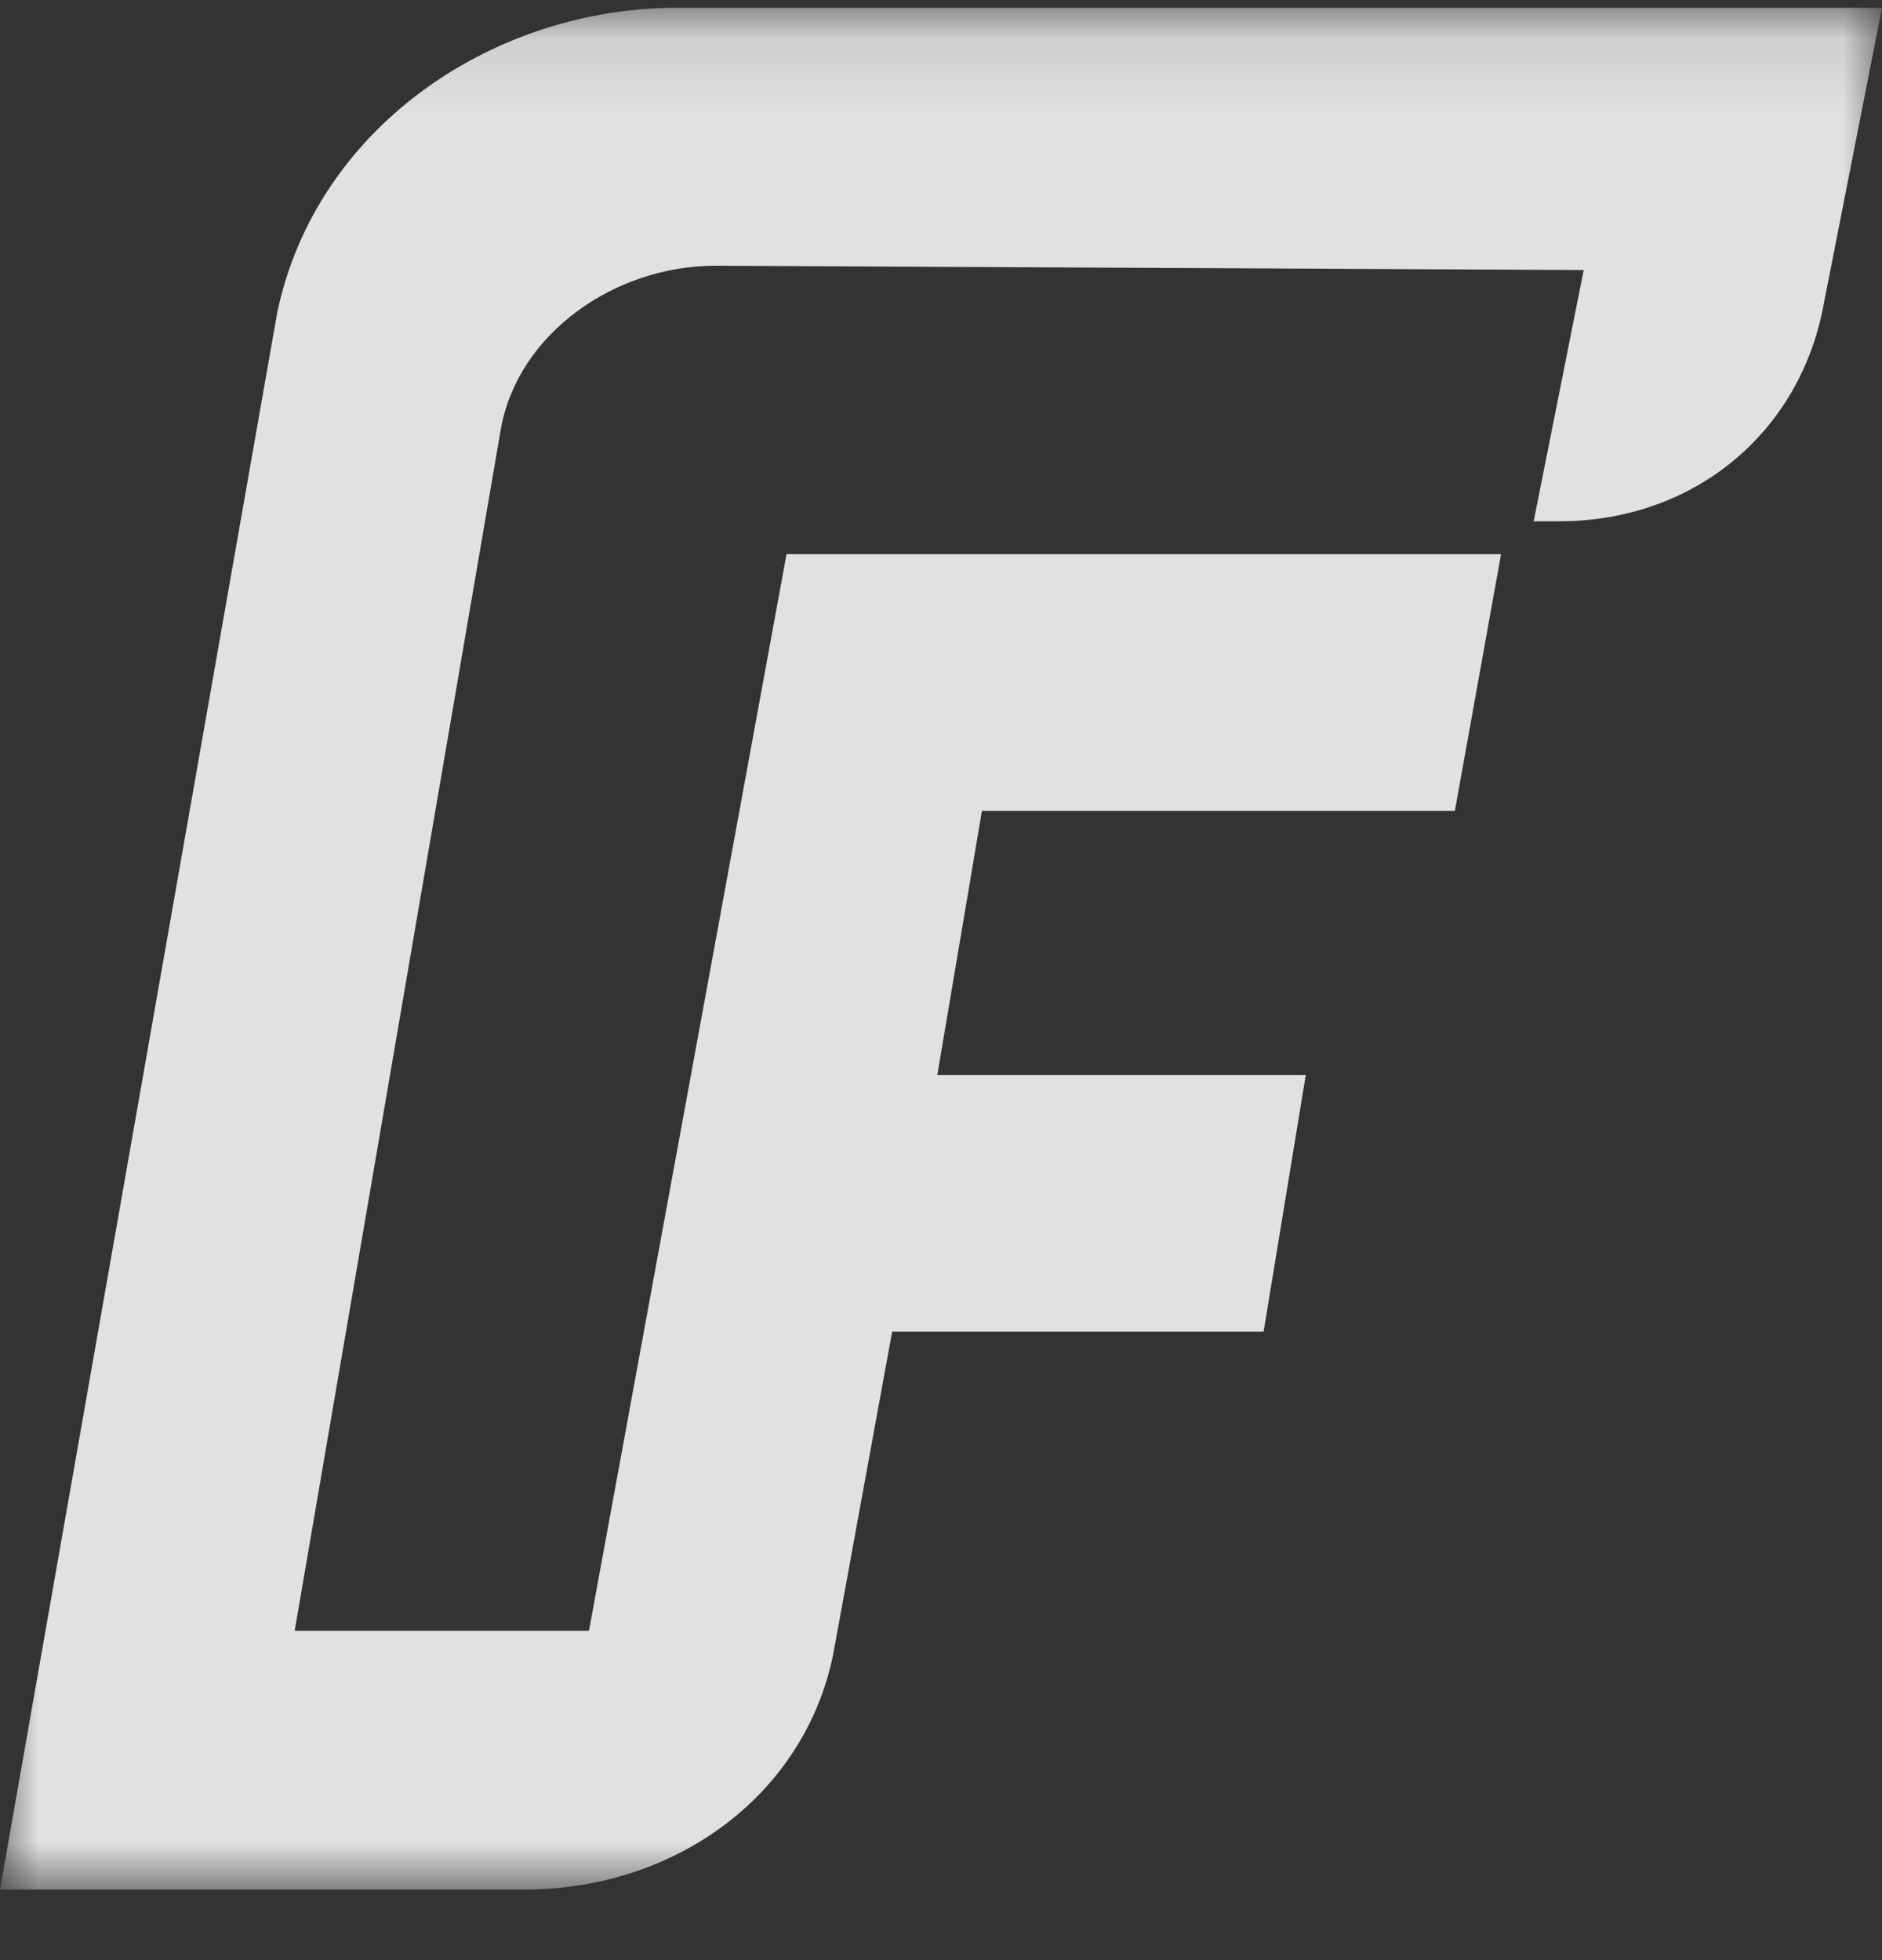 <svg width="24" height="25" viewBox="0 0 24 25" fill="none" xmlns="http://www.w3.org/2000/svg">
<rect x="0" y="0" width="24" height="25" fill="#333333" stroke="none"/>
<g opacity="0.85">
<mask id="mask0_844_259" style="mask-type:luminance" maskUnits="userSpaceOnUse" x="0" y="0" width="24" height="25">
<path fill-rule="evenodd" clip-rule="evenodd" d="M0 0.1H24V24.1H0V0.1Z" fill="white"/>
</mask>
<g mask="url(#mask0_844_259)">
<path fill-rule="evenodd" clip-rule="evenodd" d="M3.535 3.988L0 24.1H6.686C8.597 24.1 10.248 22.915 10.623 21.112L11.377 16.985H16.114L16.652 13.71H11.953L12.522 10.342H18.553L19.142 7.068H10.03L7.511 20.799H3.758L6.386 5.476C6.604 4.248 7.847 3.389 9.121 3.389L20.196 3.444L19.558 6.649H19.88C21.608 6.649 22.971 5.511 23.262 3.851L24 0.1H8.538C6.225 0.141 4.023 1.657 3.535 3.988Z" fill="white"/>
</g>
</g>
</svg>
